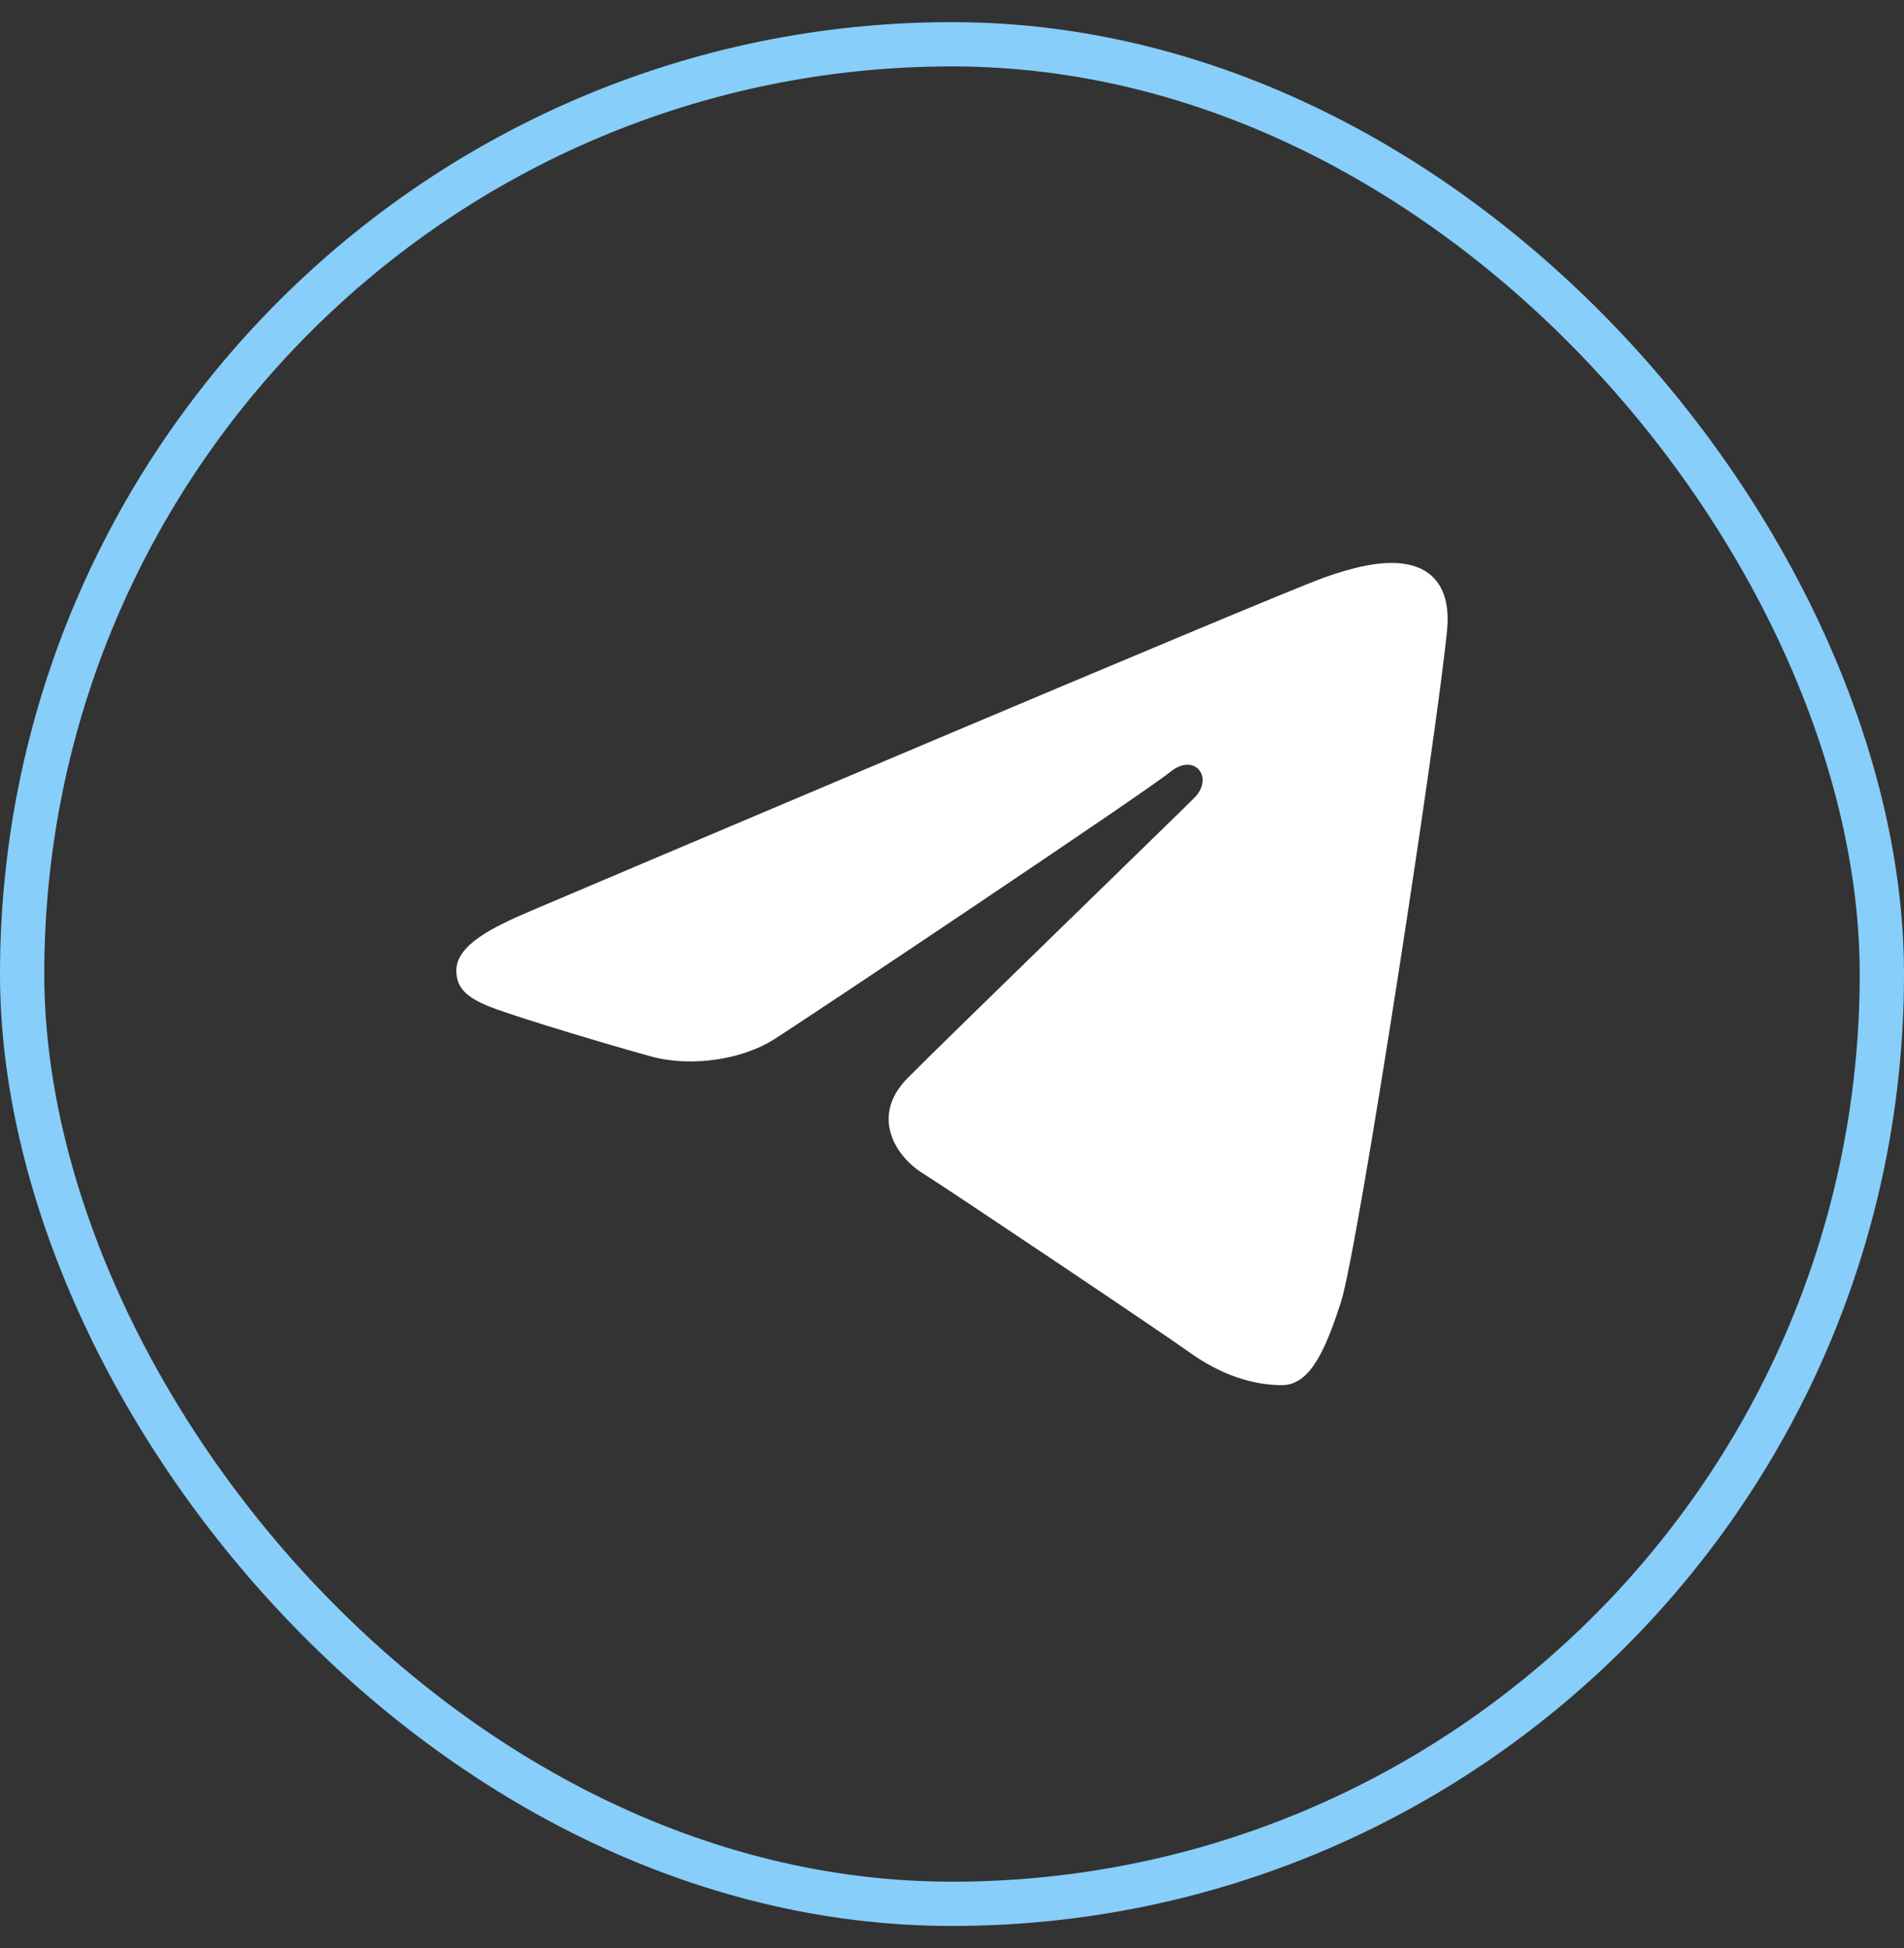 <?xml version="1.0" encoding="UTF-8"?> <svg xmlns="http://www.w3.org/2000/svg" width="43" height="44" viewBox="0 0 43 44" fill="none"><rect x="0" y="0" width="43" height="44" fill="#333333" stroke="none"/><rect x="0.5" y="1" width="42" height="42" rx="21" stroke="#87CEFA"></rect><path d="M31.657 12.727C31.177 12.672 30.573 12.804 29.897 13.047C28.664 13.492 12.898 20.187 11.987 20.574C11.125 20.942 10.307 21.342 10.306 21.92C10.306 22.327 10.548 22.557 11.214 22.795C11.907 23.043 13.655 23.571 14.686 23.856C15.68 24.13 16.811 23.891 17.445 23.497C18.116 23.08 25.871 17.891 26.427 17.437C26.983 16.982 27.427 17.566 26.972 18.021C26.518 18.476 21.194 23.64 20.492 24.355C19.64 25.224 20.246 26.125 20.817 26.485C21.47 26.897 26.165 30.045 26.873 30.551C27.58 31.056 28.296 31.285 28.953 31.285C29.61 31.285 29.955 30.419 30.282 29.416C30.665 28.241 32.461 16.527 32.682 14.22C32.749 13.52 32.528 13.055 32.096 12.848C31.965 12.785 31.818 12.746 31.657 12.727Z" fill="white"></path></svg> 